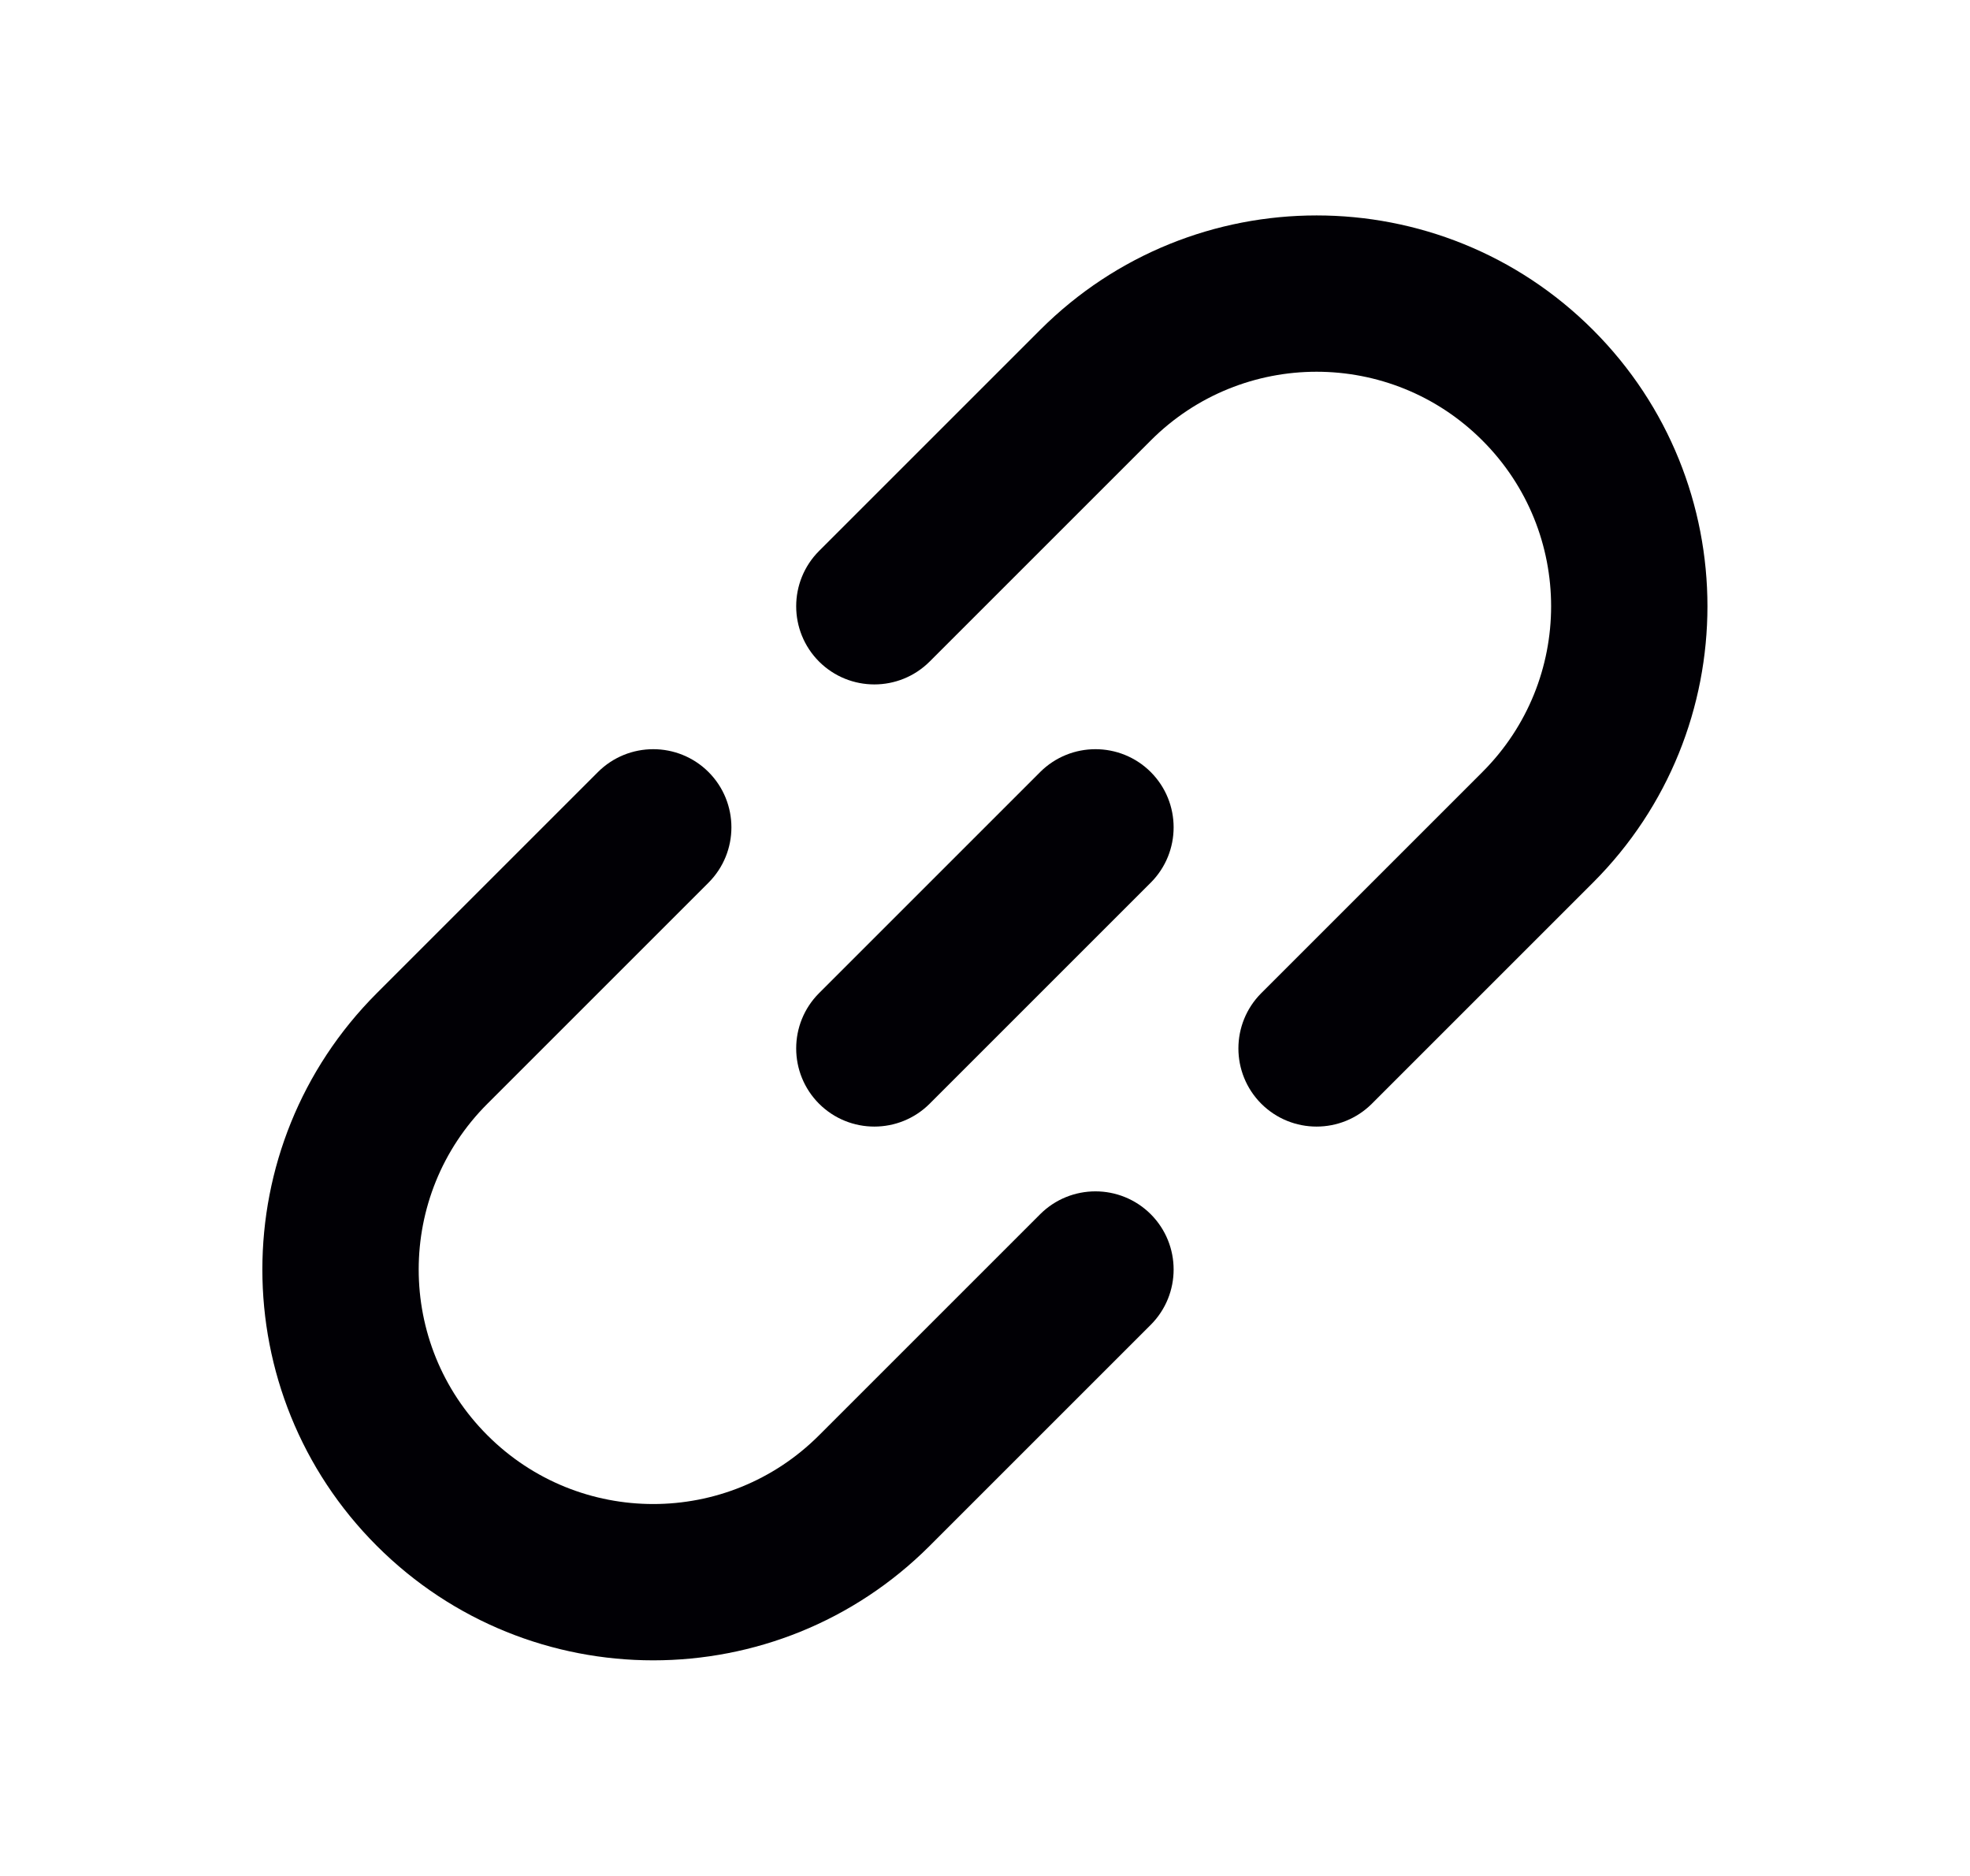 <svg width="21" height="20" viewBox="0 0 21 20" fill="none" xmlns="http://www.w3.org/2000/svg">
<g id="icon / link">
<g id="icon">
<path d="M16.981 3.517C15.354 1.89 12.716 1.89 11.088 3.517L8.731 5.874C8.406 6.2 8.406 6.727 8.731 7.053C9.057 7.378 9.584 7.378 9.91 7.053L12.267 4.696C13.243 3.719 14.826 3.719 15.802 4.696C16.779 5.672 16.779 7.255 15.802 8.231L13.445 10.588C13.12 10.914 13.12 11.441 13.445 11.767C13.771 12.092 14.298 12.092 14.624 11.767L16.981 9.41C18.608 7.783 18.608 5.144 16.981 3.517Z" fill="#010005"/>
<path d="M12.267 9.41C12.592 9.084 12.592 8.557 12.267 8.231C11.941 7.906 11.414 7.906 11.088 8.231L8.731 10.588C8.406 10.914 8.406 11.441 8.731 11.767C9.057 12.092 9.584 12.092 9.91 11.767L12.267 9.41Z" fill="#010005"/>
<path d="M7.553 9.41C7.878 9.084 7.878 8.557 7.553 8.231C7.227 7.906 6.7 7.906 6.374 8.231L4.017 10.588C2.39 12.216 2.39 14.854 4.017 16.481C5.644 18.108 8.283 18.108 9.91 16.481L12.267 14.124C12.592 13.798 12.592 13.271 12.267 12.945C11.941 12.62 11.414 12.62 11.088 12.945L8.731 15.302C7.755 16.279 6.172 16.279 5.196 15.302C4.219 14.326 4.219 12.743 5.196 11.767L7.553 9.41Z" fill="#010005"/>
</g>
</g>
</svg>
